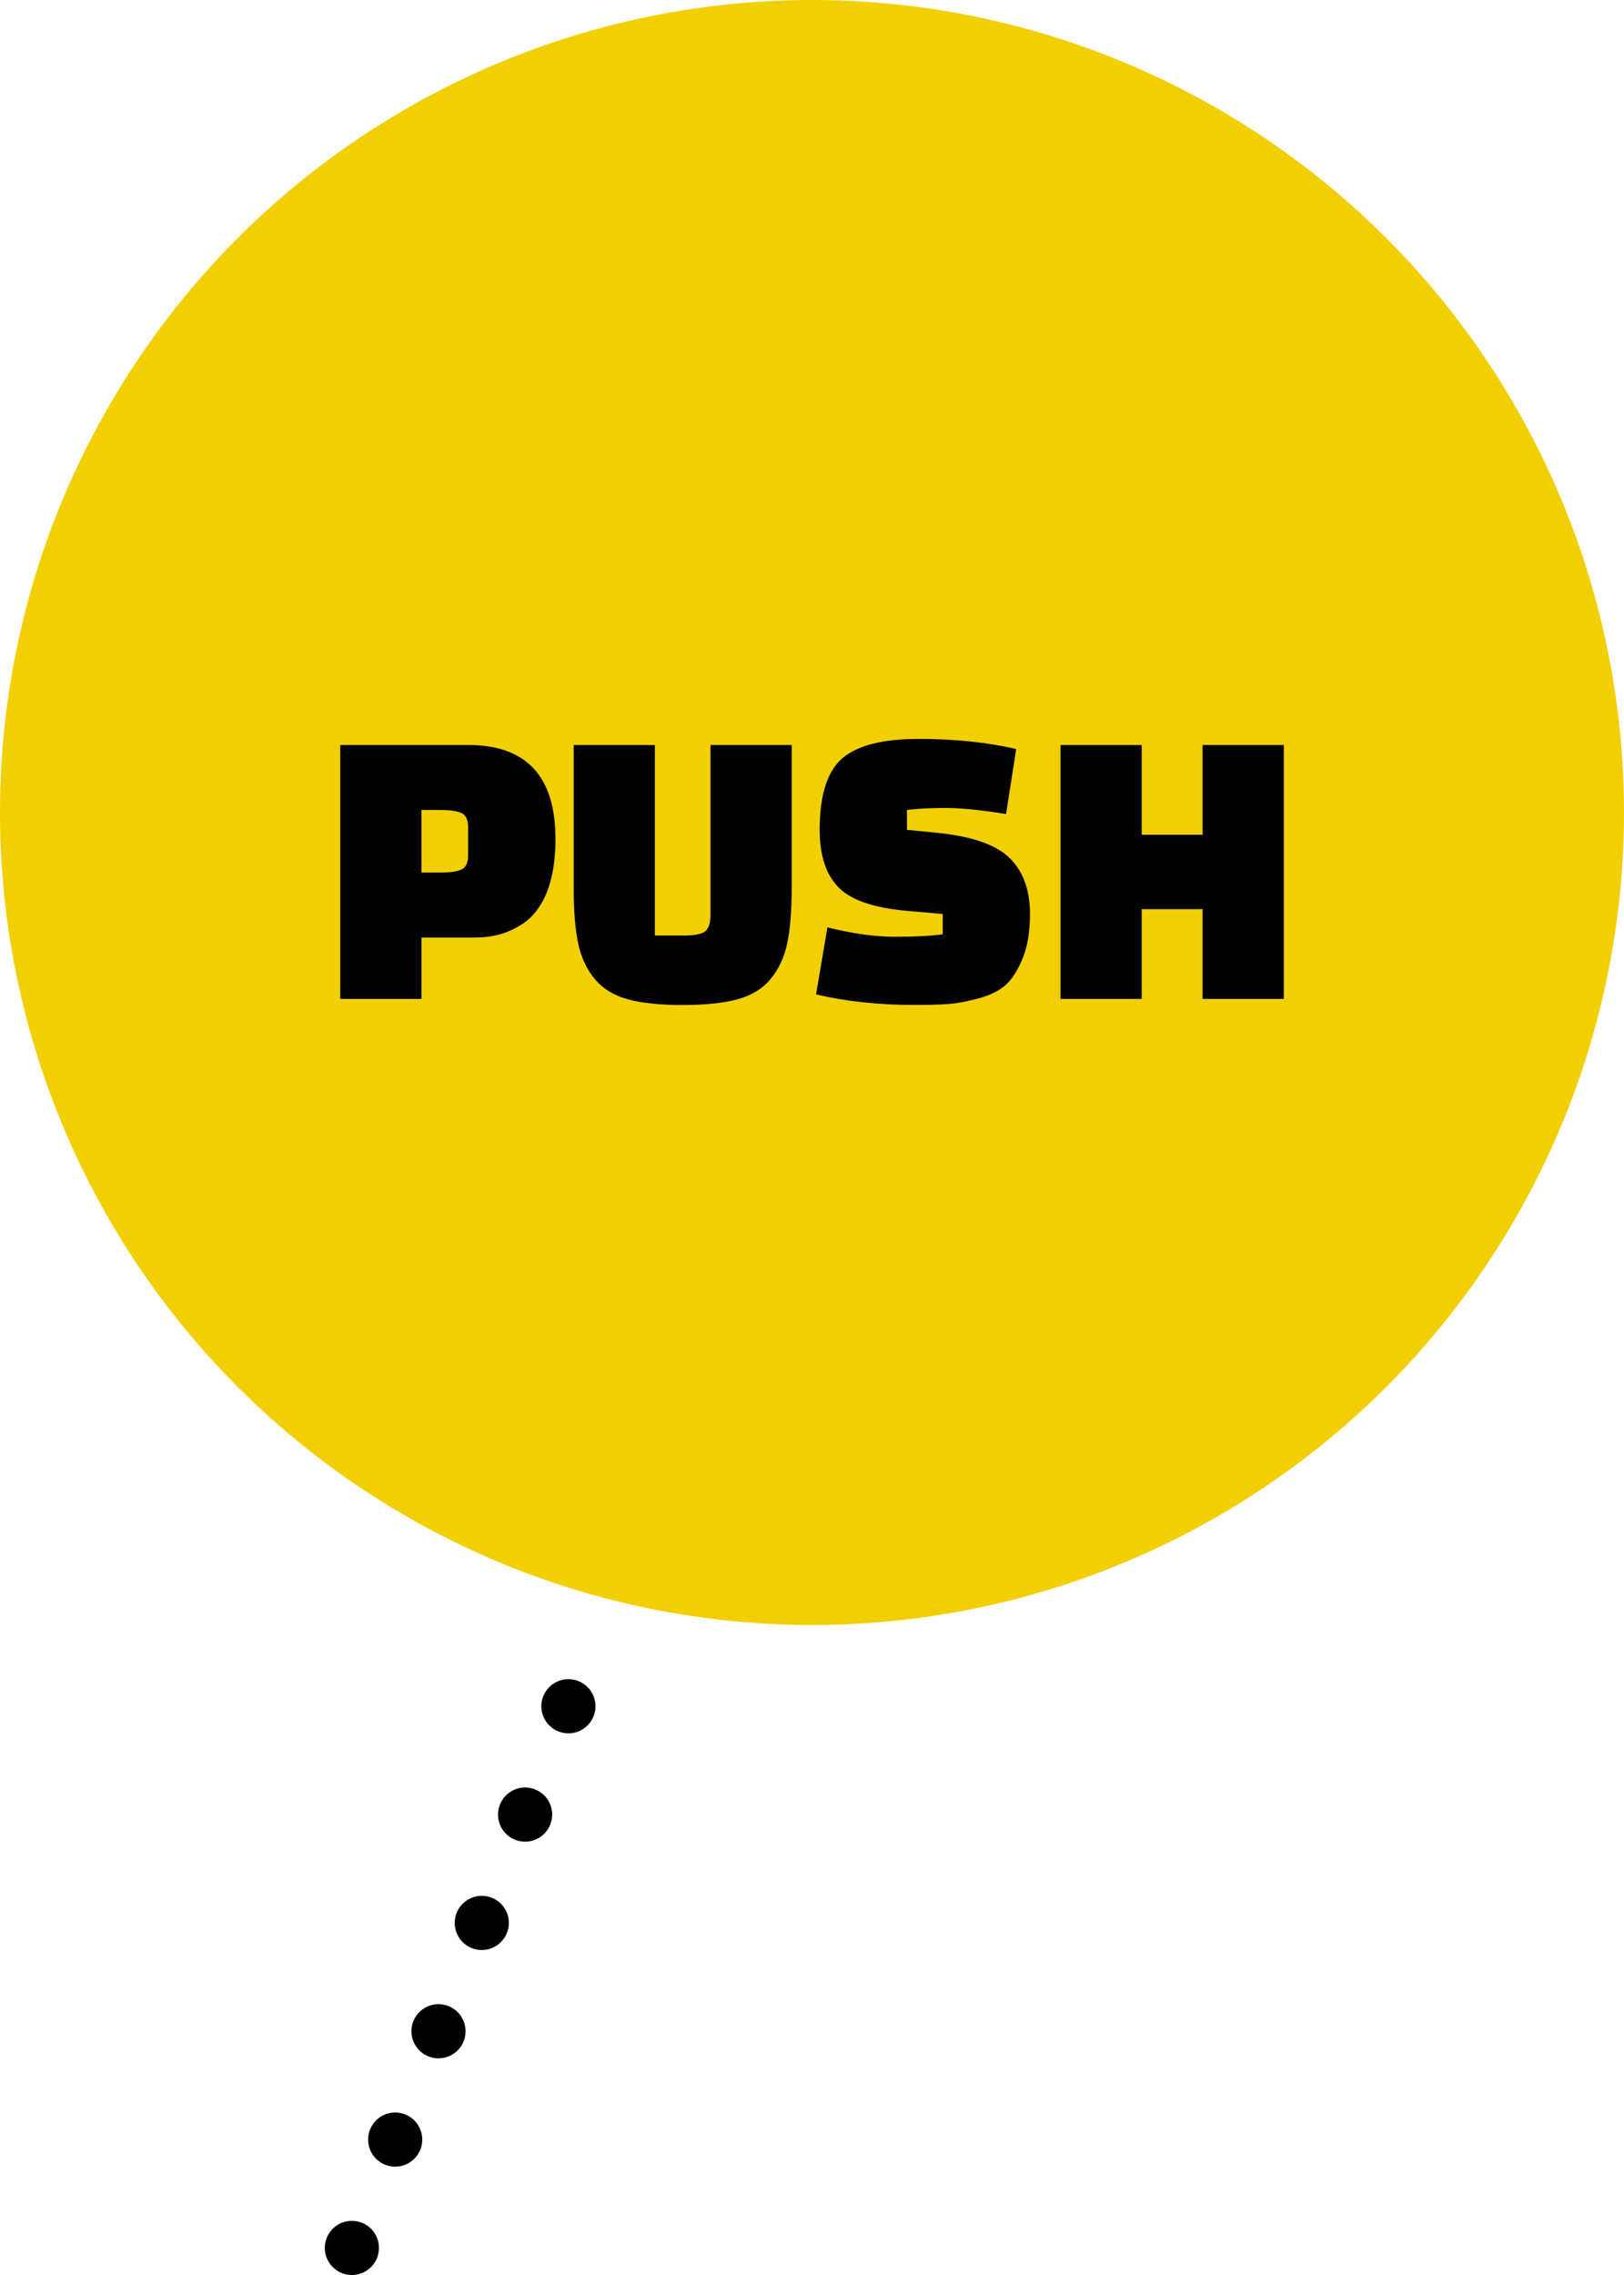 <?xml version="1.0" encoding="UTF-8"?>
<svg id="_レイヤー_2" data-name="レイヤー 2" xmlns="http://www.w3.org/2000/svg" width="60" height="84" viewBox="0 0 60 84">
  <defs>
    <style>
      .cls-1, .cls-2 {
        fill: none;
        stroke: #000;
        stroke-linecap: round;
        stroke-linejoin: round;
        stroke-width: 2px;
      }

      .cls-2 {
        stroke-dasharray: 0 0 0 4.308;
      }

      .cls-3 {
        fill: #000;
      }

      .cls-3, .cls-4 {
        stroke-width: 0px;
      }

      .cls-4 {
        fill: #f2cf01;
      }
    </style>
  </defs>
  <g id="_レイヤー_1-2" data-name="レイヤー 1">
    <g>
      <g>
        <circle class="cls-4" cx="30" cy="30" r="30"/>
        <g>
          <path class="cls-3" d="M17.521,34.617h-1.95v2.266h-3v-9.375h4.726c2.149,0,3.225,1.154,3.225,3.465,0,1.27-.28,2.211-.84,2.82-.21.23-.5.425-.87.585s-.8.239-1.29.239ZM15.57,29.908v2.31h.69c.359,0,.622-.038.787-.112.165-.075.248-.248.248-.518v-1.051c0-.27-.083-.441-.248-.517s-.428-.112-.787-.112h-.69Z"/>
          <path class="cls-3" d="M24.195,27.508v7.035h1.065c.38,0,.64-.047.78-.143.14-.096.21-.312.21-.652v-6.24h3v5.266c0,.85-.056,1.535-.165,2.055-.11.52-.315.959-.615,1.32-.3.359-.71.609-1.23.75-.52.139-1.194.209-2.024.209s-1.503-.07-2.018-.209c-.516-.141-.923-.391-1.223-.75-.3-.361-.505-.801-.615-1.32-.109-.52-.165-1.205-.165-2.055v-5.266h3Z"/>
          <path class="cls-3" d="M30.15,36.718l.42-2.476c.92.23,1.748.346,2.482.346s1.328-.03,1.778-.09v-.75l-1.351-.12c-1.22-.11-2.058-.402-2.513-.878-.455-.475-.683-1.178-.683-2.107,0-1.279.278-2.16.833-2.64s1.497-.72,2.827-.72,2.53.125,3.601.375l-.375,2.399c-.931-.149-1.676-.225-2.235-.225s-1.035.024-1.425.075v.734l1.08.105c1.31.13,2.215.442,2.715.938.5.494.75,1.183.75,2.062,0,.63-.085,1.162-.255,1.598-.17.435-.373.765-.607.99-.235.225-.568.396-.998.518-.43.119-.808.191-1.132.217-.325.025-.758.037-1.298.037-1.3,0-2.505-.13-3.615-.39Z"/>
          <path class="cls-3" d="M44.431,36.883v-3.314h-2.25v3.314h-3v-9.375h3v3.314h2.25v-3.314h3v9.375h-3Z"/>
        </g>
      </g>
      <g>
        <line class="cls-1" x1="21" y1="63" x2="21" y2="63"/>
        <line class="cls-2" x1="19.4" y1="67" x2="13.8" y2="81"/>
        <line class="cls-1" x1="13" y1="83" x2="13" y2="83"/>
      </g>
    </g>
  </g>
</svg>